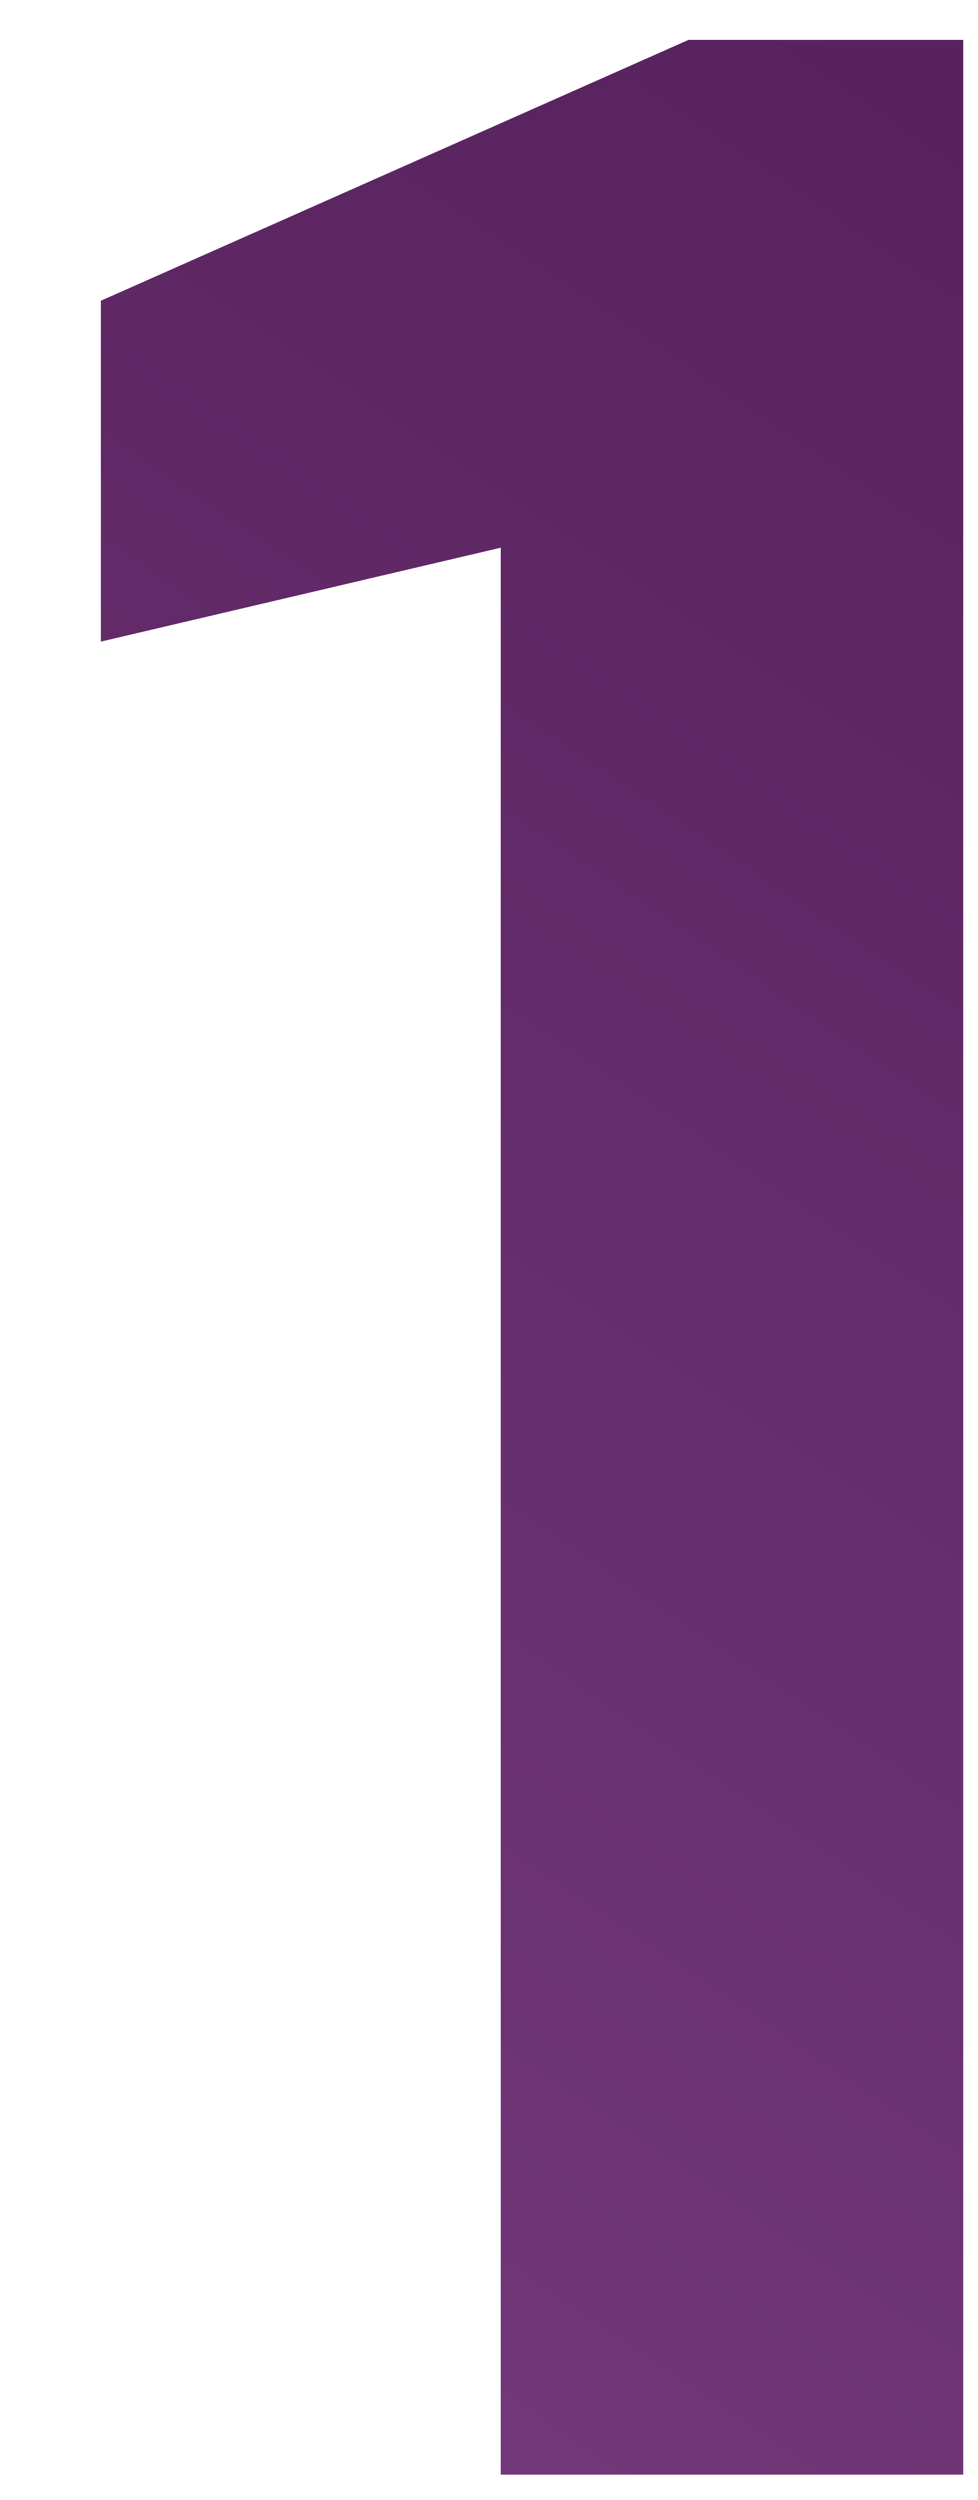 <svg fill="none" height="23" viewBox="0 0 9 23" width="9" xmlns="http://www.w3.org/2000/svg" xmlns:xlink="http://www.w3.org/1999/xlink"><linearGradient id="a" gradientUnits="userSpaceOnUse" x1=".469" x2="-23.259" y1="-10.488" y2="24.654"><stop offset="0" stop-color="#511d57"/><stop offset="1" stop-color="#88498f"/></linearGradient><path d="m4.608 22.767v-17.728l-3.68.864v-3.136l5.408-2.4h2.528v22.4z" fill="url(#a)"/></svg>